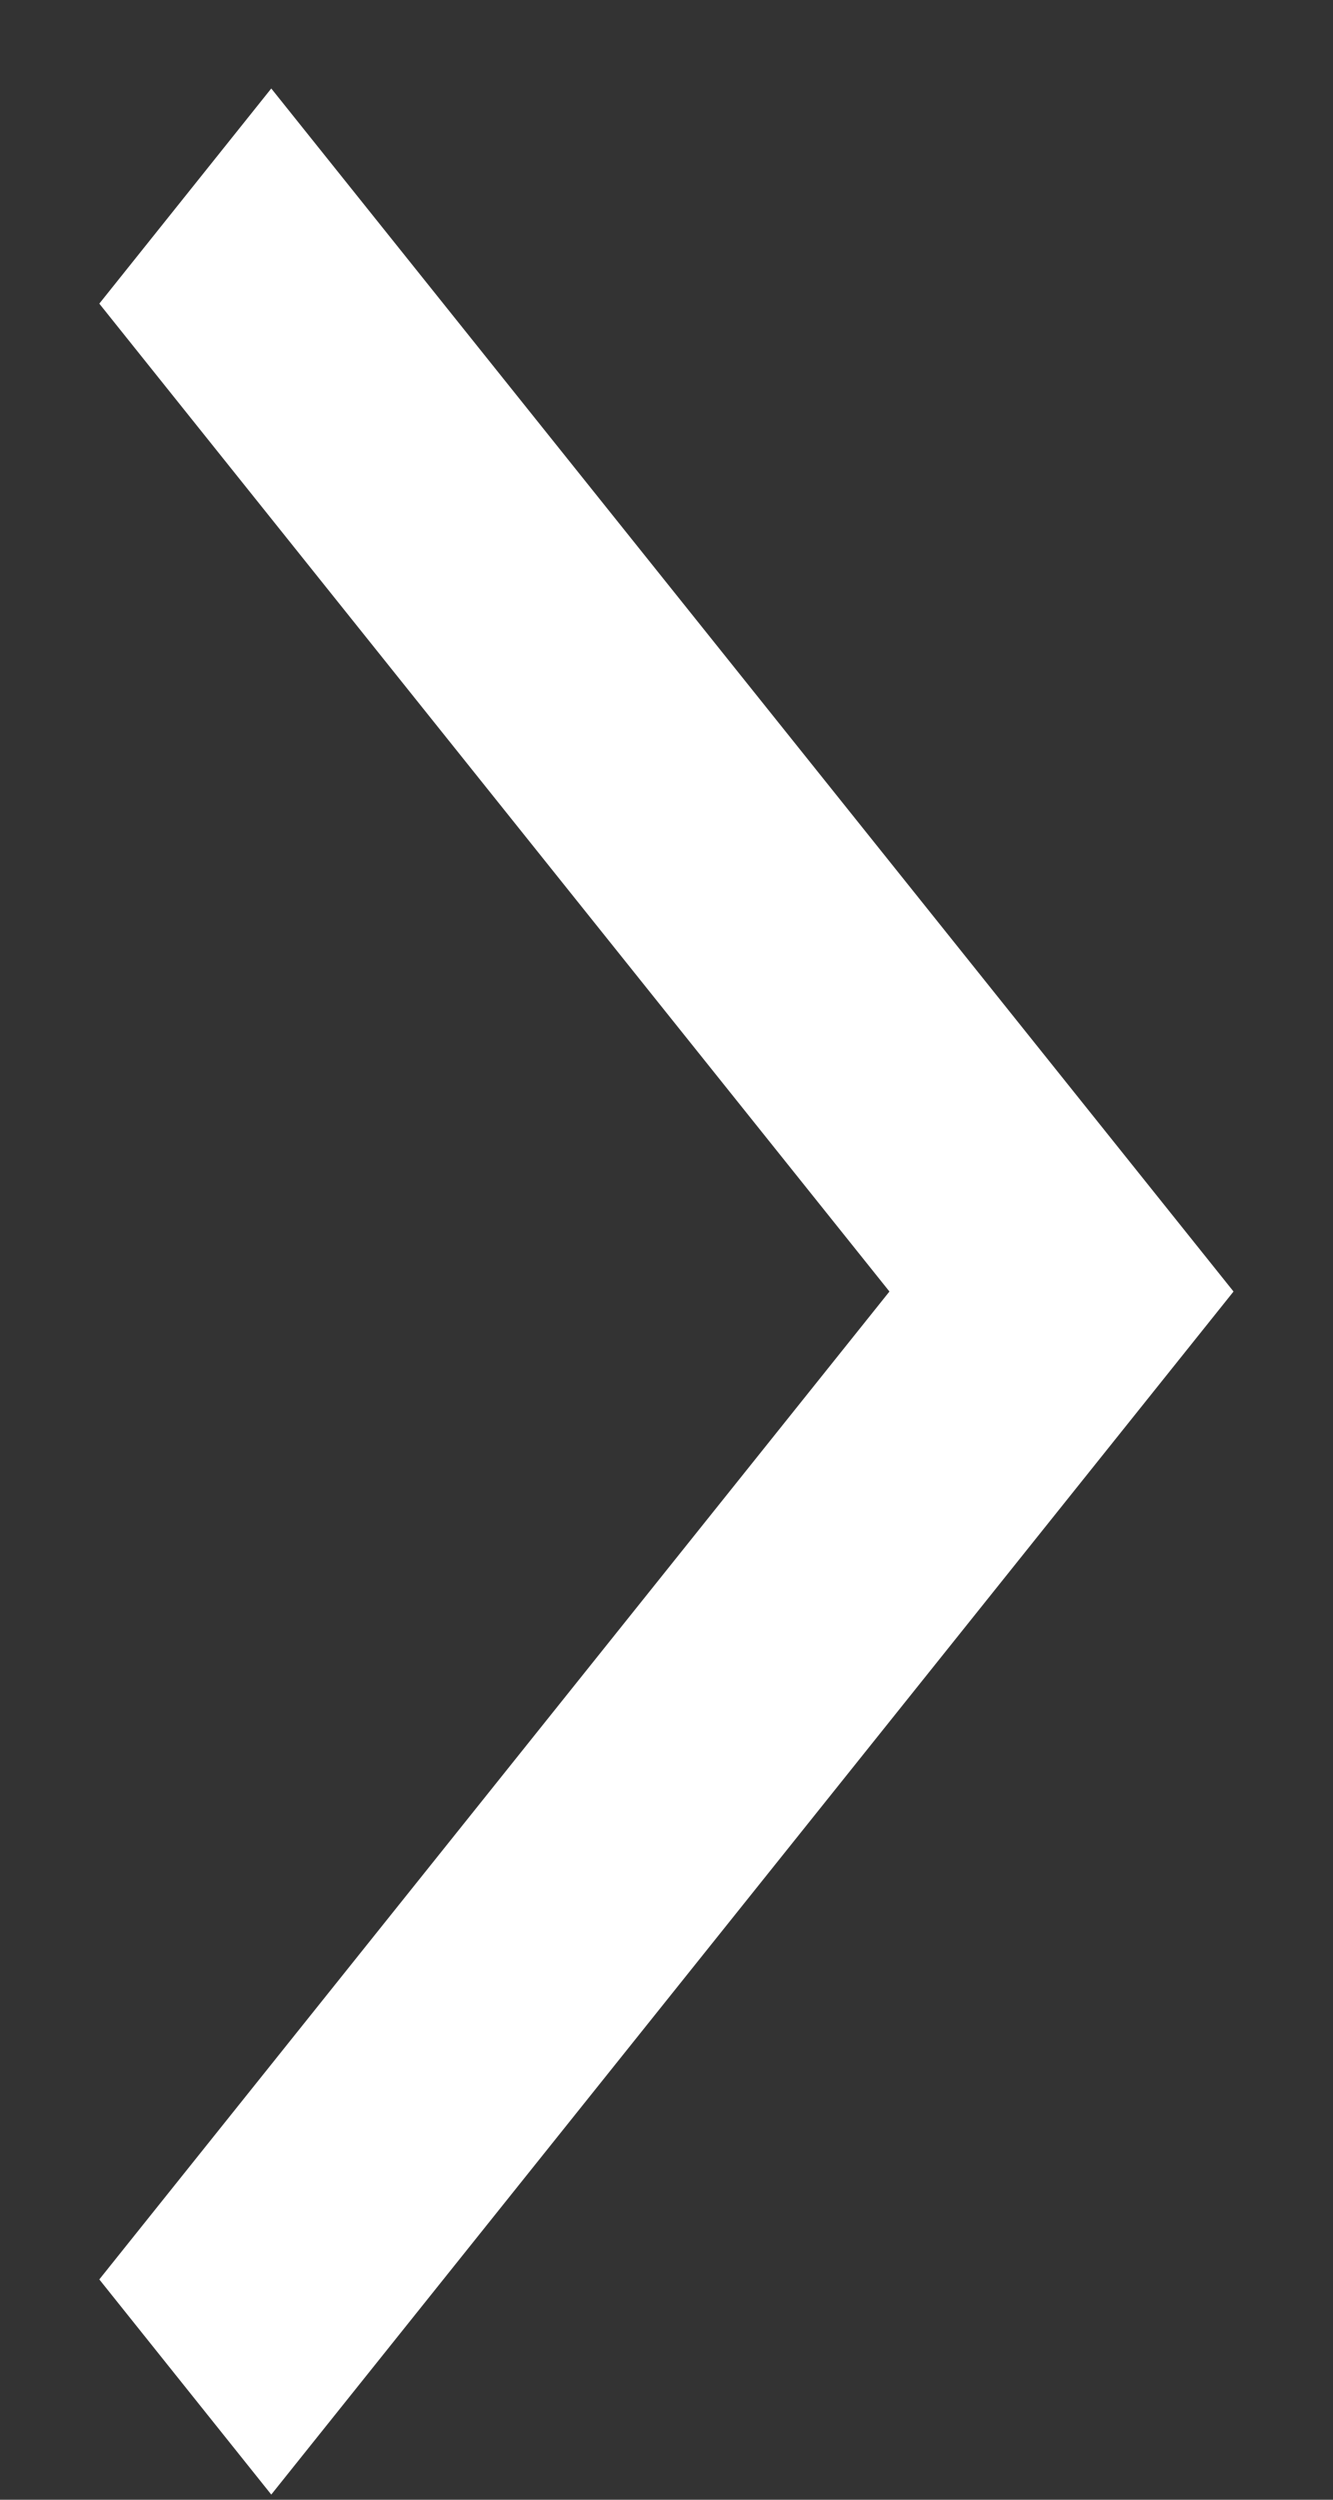 <svg width="8" height="15" viewBox="0 0 8 15" fill="none" xmlns="http://www.w3.org/2000/svg">
<rect x="0" y="0" width="8" height="15" fill="#333333" stroke="none"/>
<path d="M0.596 13.678L1.628 14.969L7.403 7.75L1.628 0.531L0.596 1.822L5.338 7.75L0.596 13.678H0.596Z" fill="white"/>
</svg>
